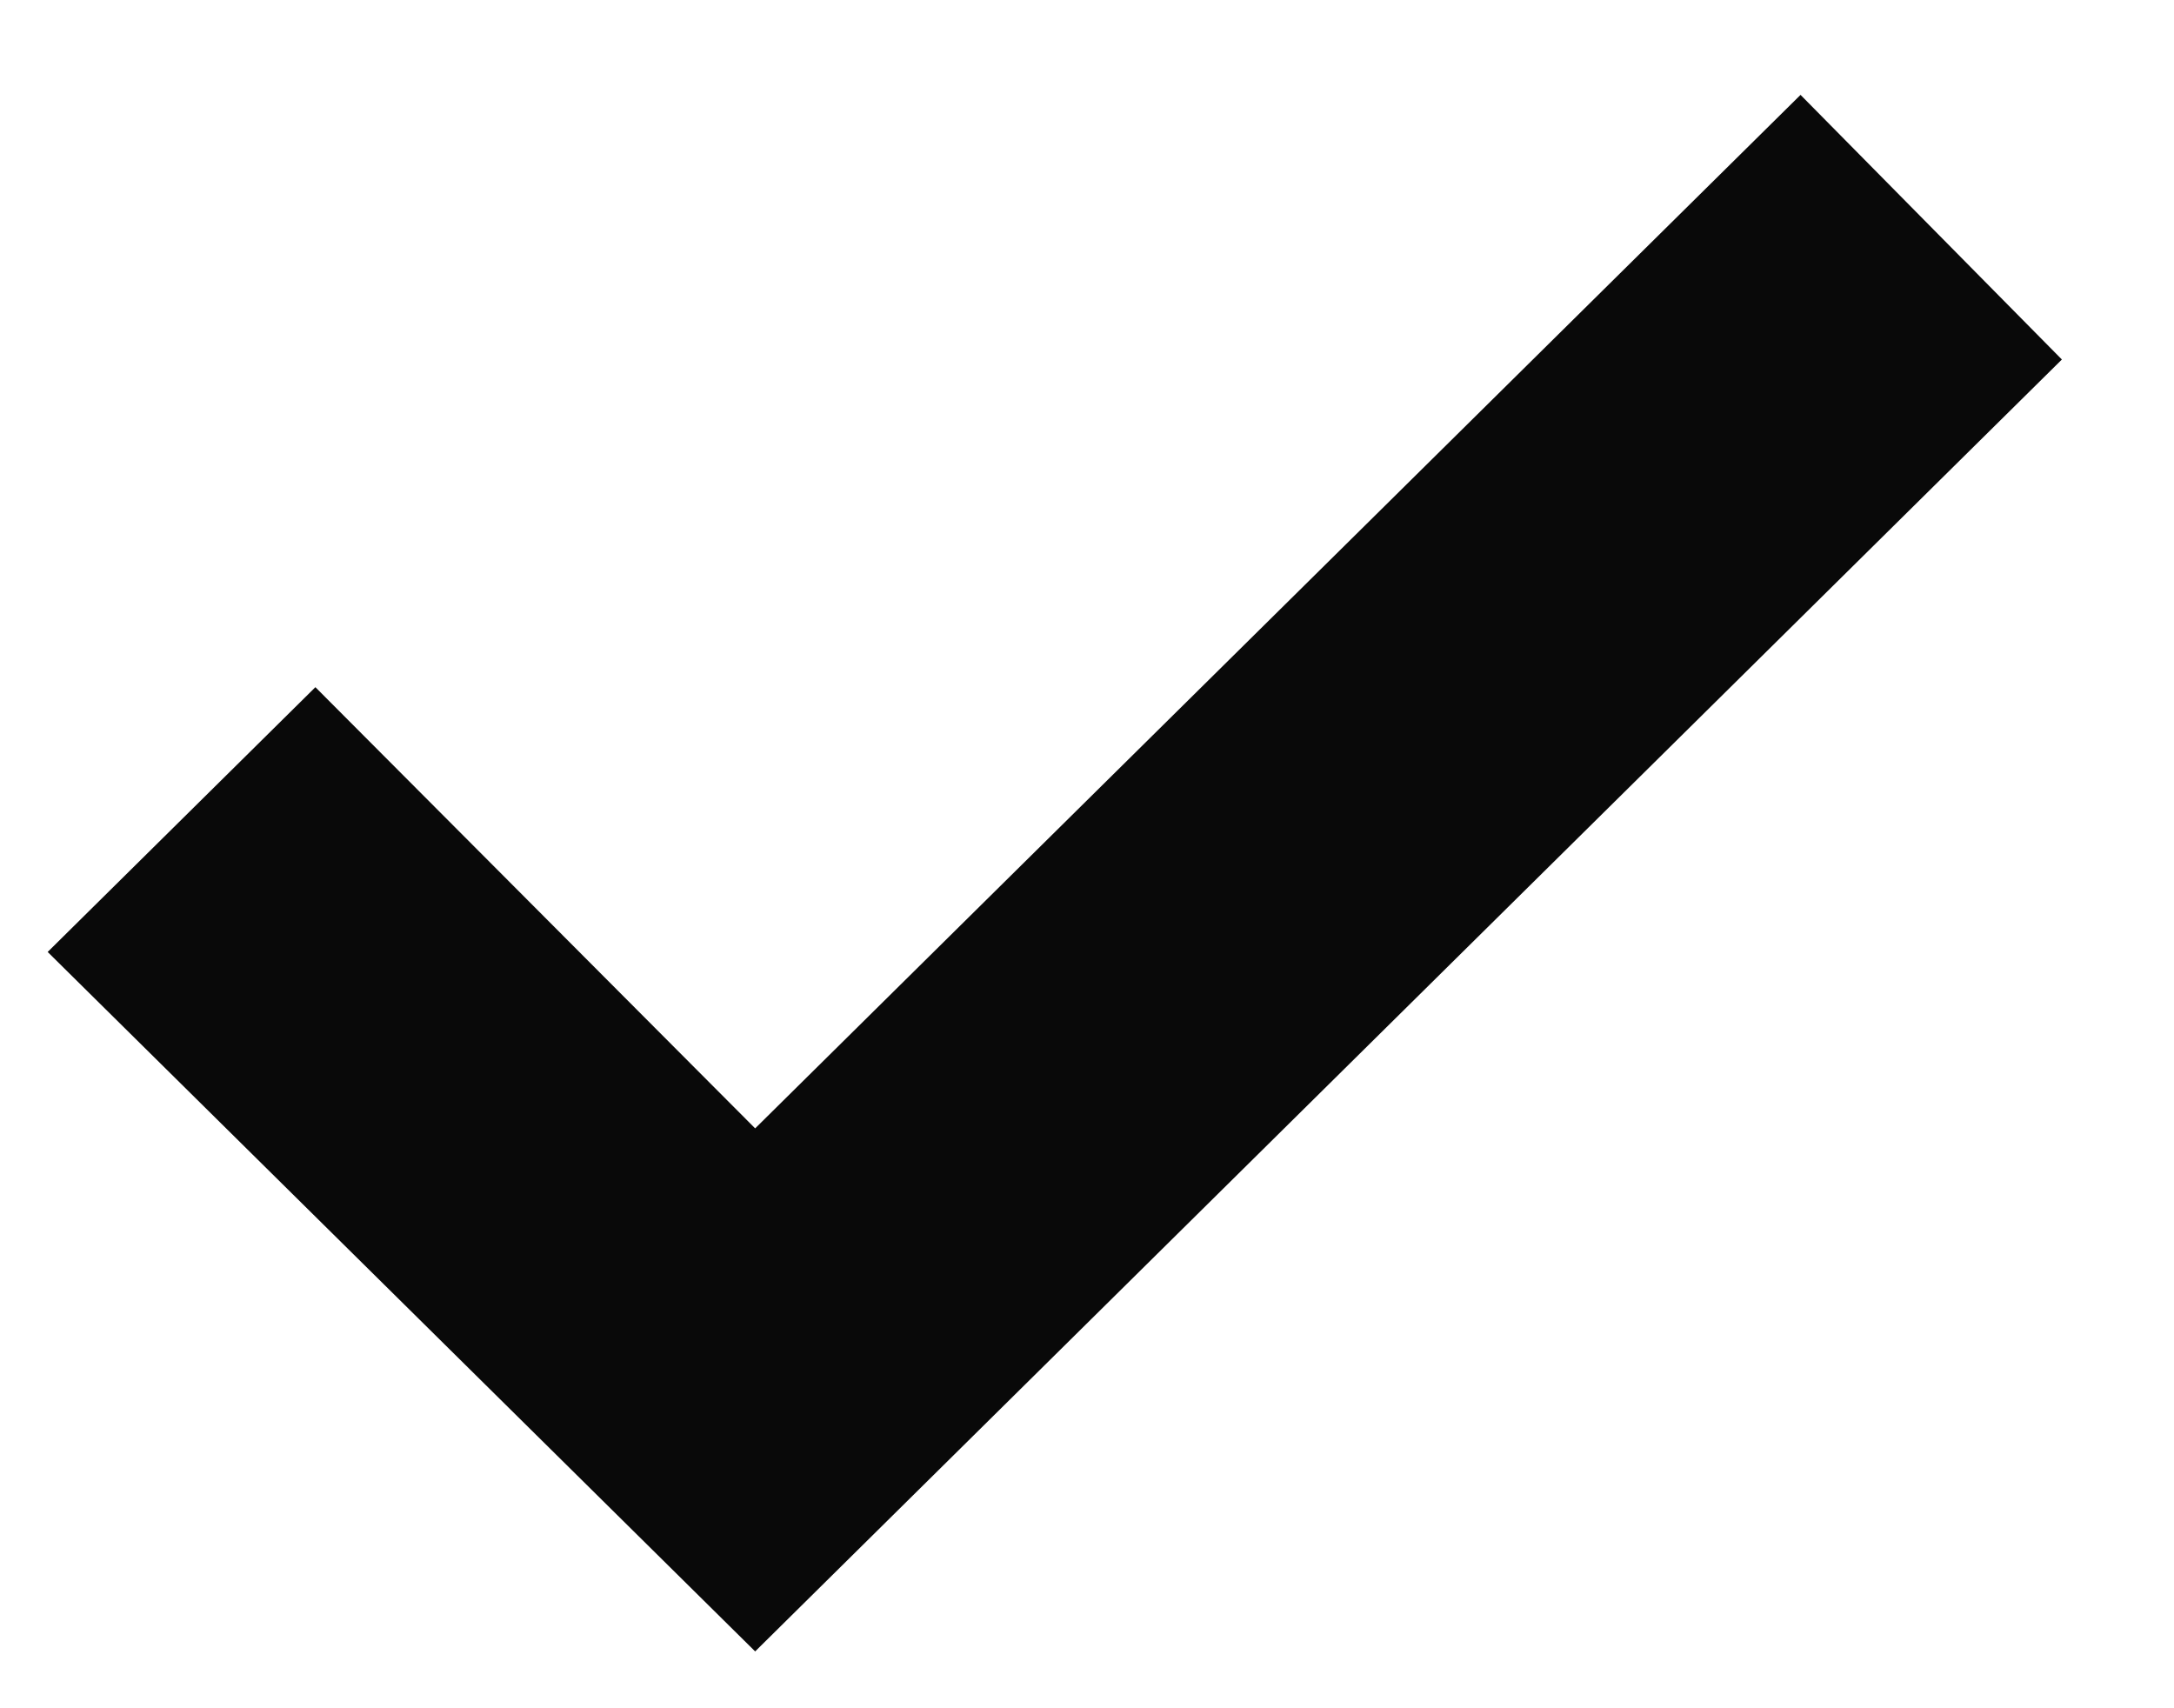 <svg width="14" height="11" viewBox="0 0 14 11" fill="none" xmlns="http://www.w3.org/2000/svg">
<path fill-rule="evenodd" clip-rule="evenodd" d="M4.863 7.266L11.595 0.611L13.278 2.315L4.863 10.634L0.307 6.13L2.031 4.425L4.863 7.266Z" fill="#090909"/>
</svg>
